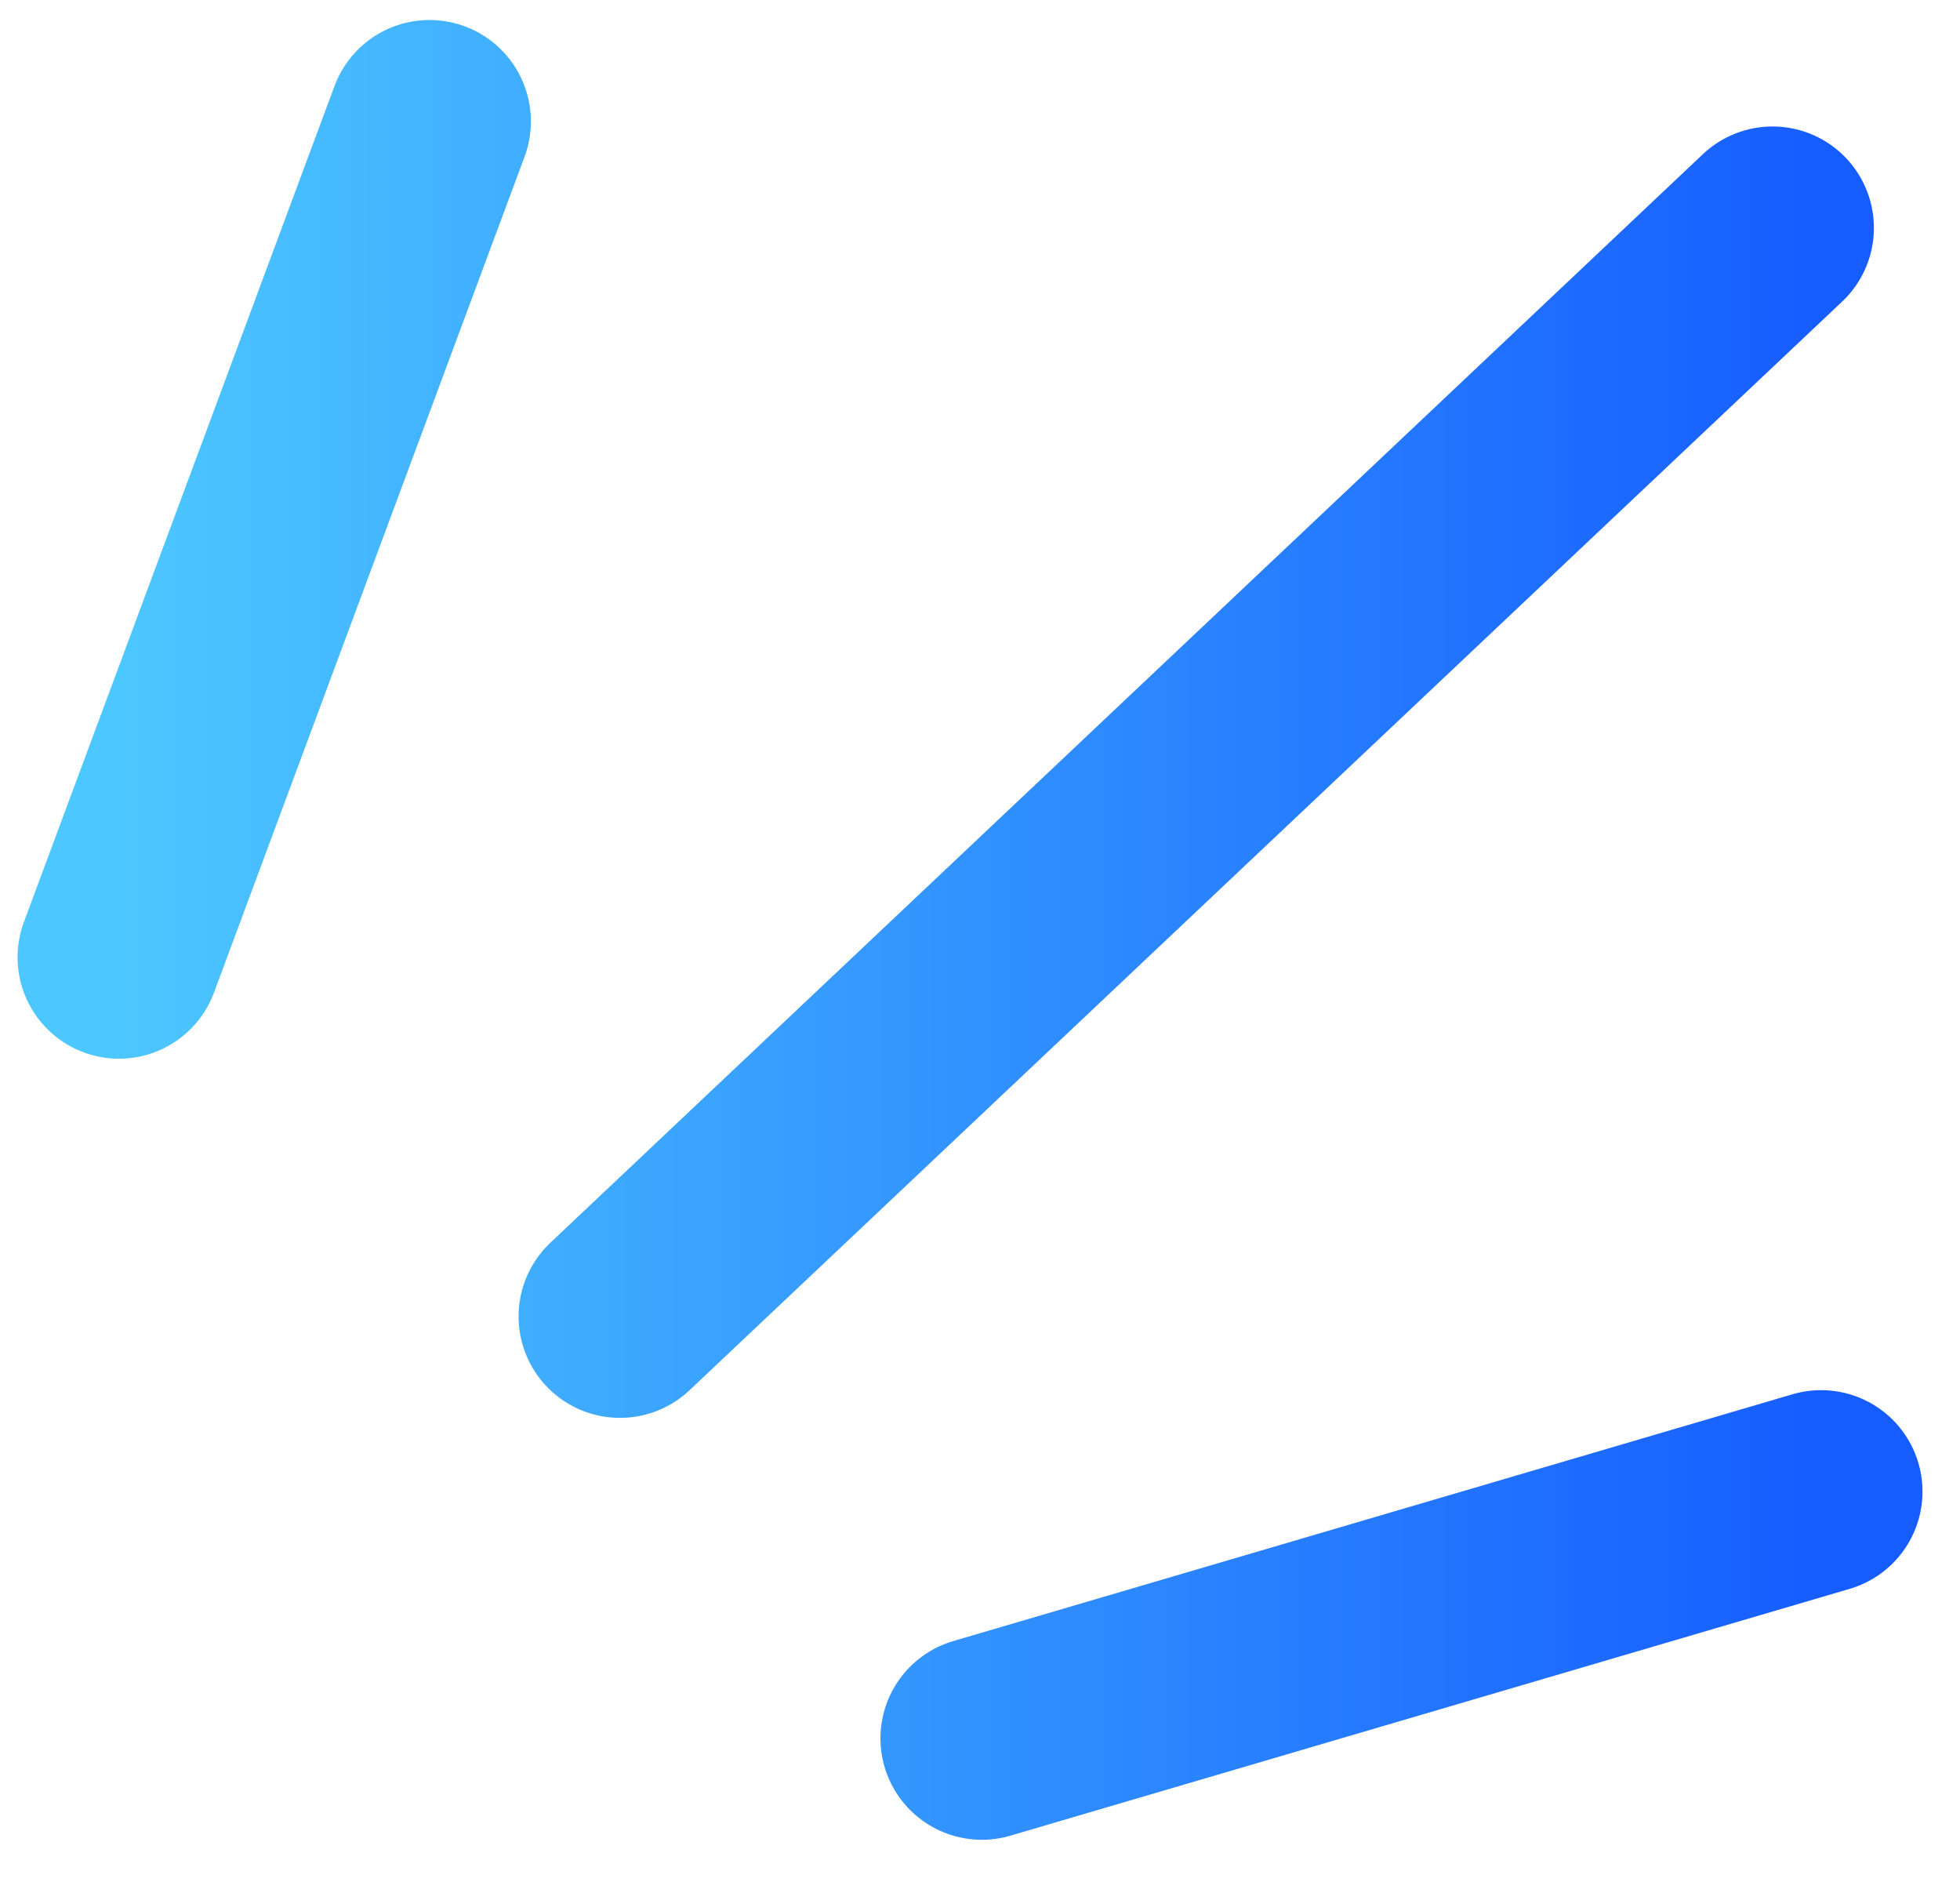 <svg width="29" height="28" viewBox="0 0 29 28" fill="none" xmlns="http://www.w3.org/2000/svg">
<path d="M6.355 1.796L1.76 14.161M26.226 3.371L9.173 19.474M26.945 22.064L14.527 25.715" stroke="url(#paint0_linear_32_445)" stroke-width="3" stroke-linecap="round"/>
<defs>
<linearGradient id="paint0_linear_32_445" x1="1.76" y1="13.755" x2="26.945" y2="13.755" gradientUnits="userSpaceOnUse">
<stop stop-color="#4DC7FF"/>
<stop offset="1" stop-color="#165DFF"/>
</linearGradient>
</defs>
</svg>
